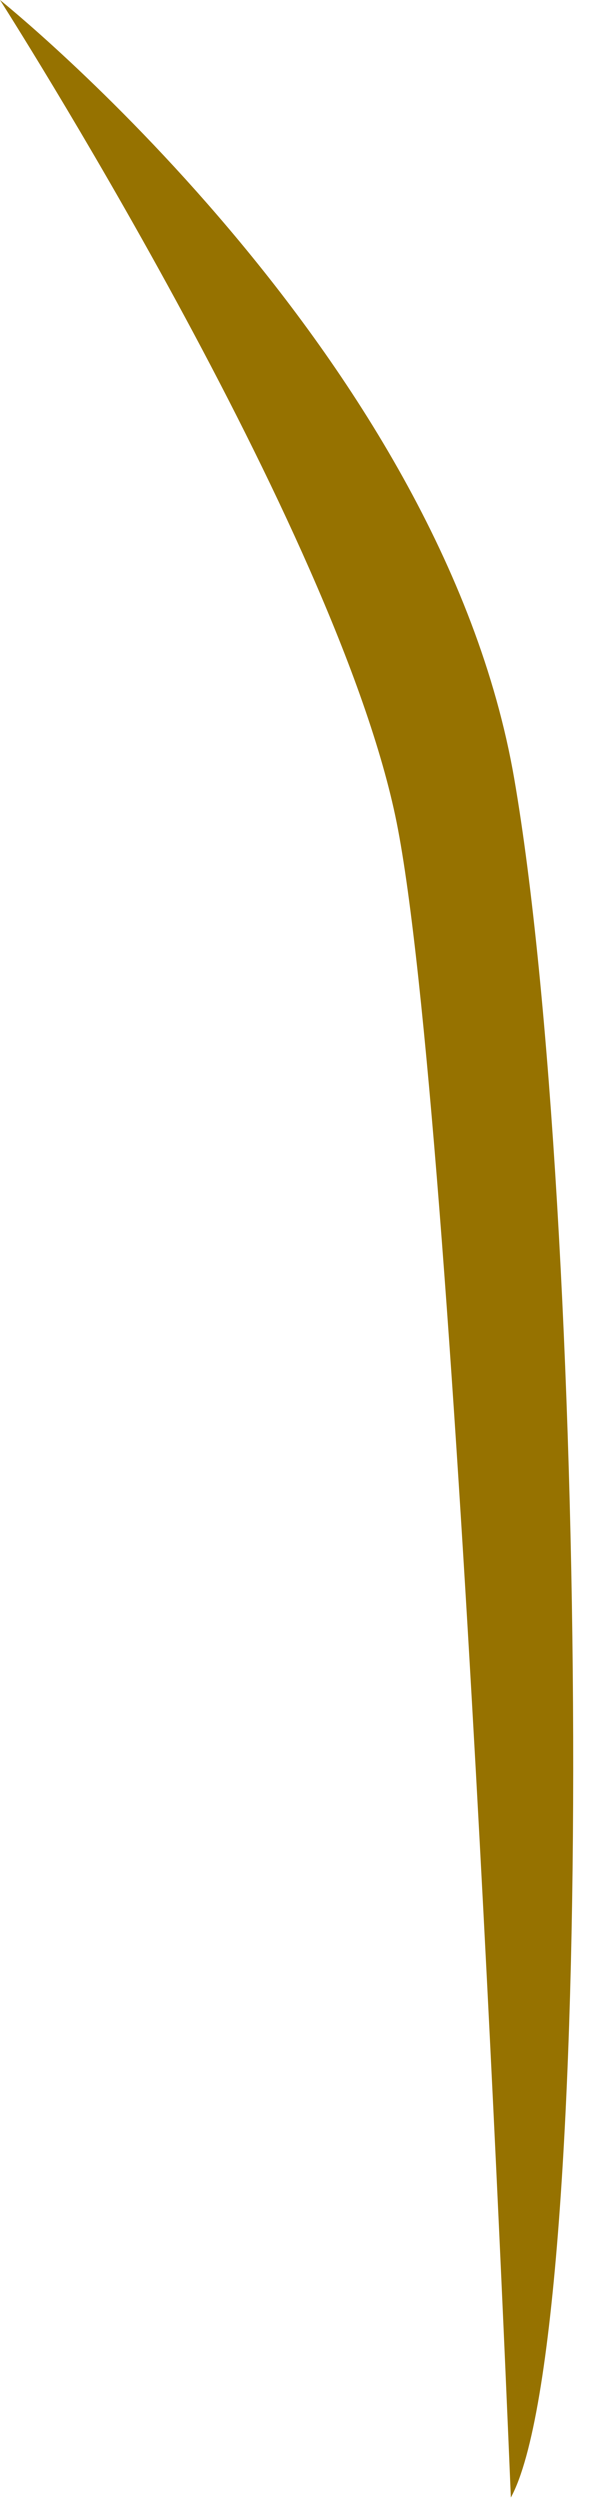 <?xml version="1.0" encoding="utf-8"?>
<svg xmlns="http://www.w3.org/2000/svg" fill="none" height="100%" overflow="visible" preserveAspectRatio="none" style="display: block;" viewBox="0 0 16 67" width="100%">
<path d="M13.691 66.936C16.055 62.604 15.751 32.288 13.782 20.87C11.812 9.449 0 0 0 0C0 0 9.058 14.175 10.632 22.051C12.205 29.926 13.691 66.936 13.691 66.936Z" fill="#967200" id="Vector"/>
</svg>